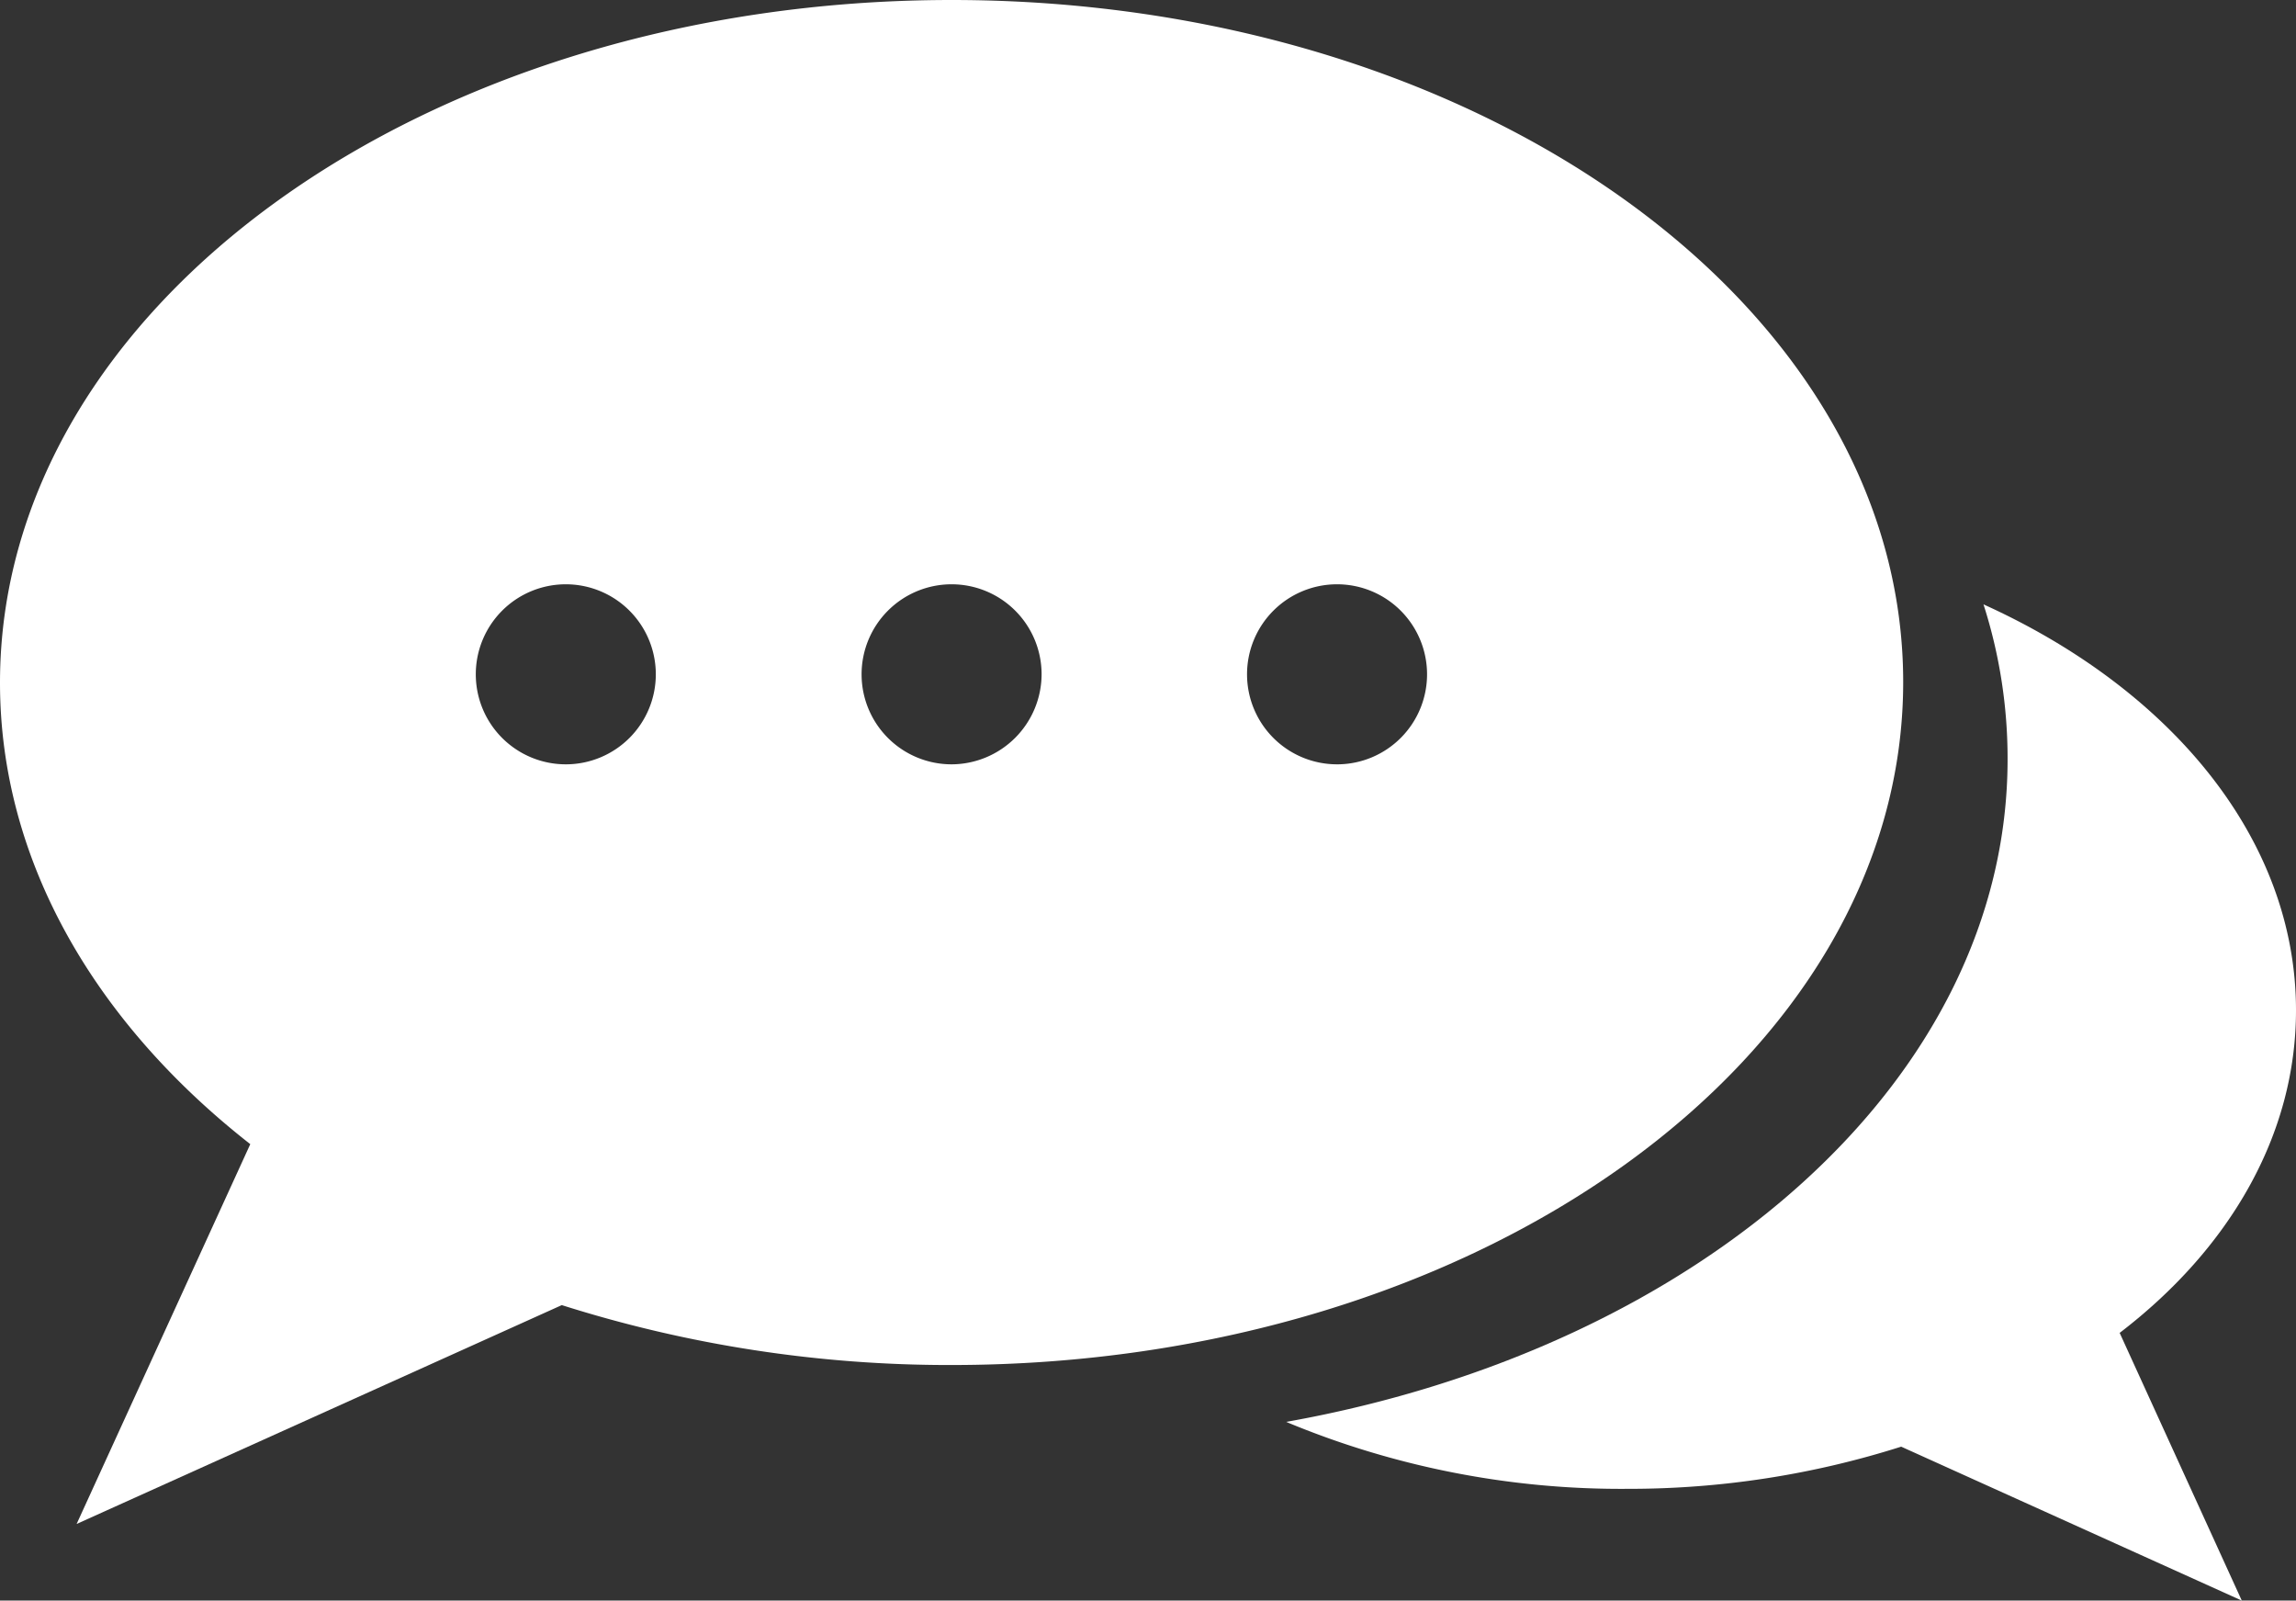 <svg id="Ebene_1" data-name="Ebene 1" xmlns="http://www.w3.org/2000/svg" viewBox="0 0 68.62 47.83"><rect x="0" y="0" width="68.62" height="47.83" fill="#333333" stroke="none"/><defs><style>.cls-1{fill:#fff;}</style></defs><path class="cls-1" d="M68.62,30.19c0-5.11-3.73-9.59-9.34-12.13A15.05,15.05,0,0,1,60,22.69c0,9.57-9.18,17.59-21.56,19.8a26,26,0,0,0,10.21,2,26.84,26.84,0,0,0,8.17-1.26L67,47.83l-3.65-8C66.63,37.32,68.62,33.92,68.62,30.19Z"/><path class="cls-1" d="M28.44,0C12.73,0,0,9.14,0,20.4c0,5.32,2.84,10.16,7.48,13.79L2.29,45.54,16.79,39a38.27,38.27,0,0,0,11.65,1.79c15.71,0,28.44-9.14,28.44-20.41S44.15,0,28.44,0ZM16.92,22.84a2.69,2.69,0,1,1,2.68-2.69A2.69,2.69,0,0,1,16.92,22.84Zm11.52,0a2.69,2.69,0,1,1,2.69-2.69A2.7,2.7,0,0,1,28.44,22.84Zm11.52,0a2.69,2.69,0,1,1,2.69-2.69A2.69,2.69,0,0,1,40,22.84Z"/></svg>